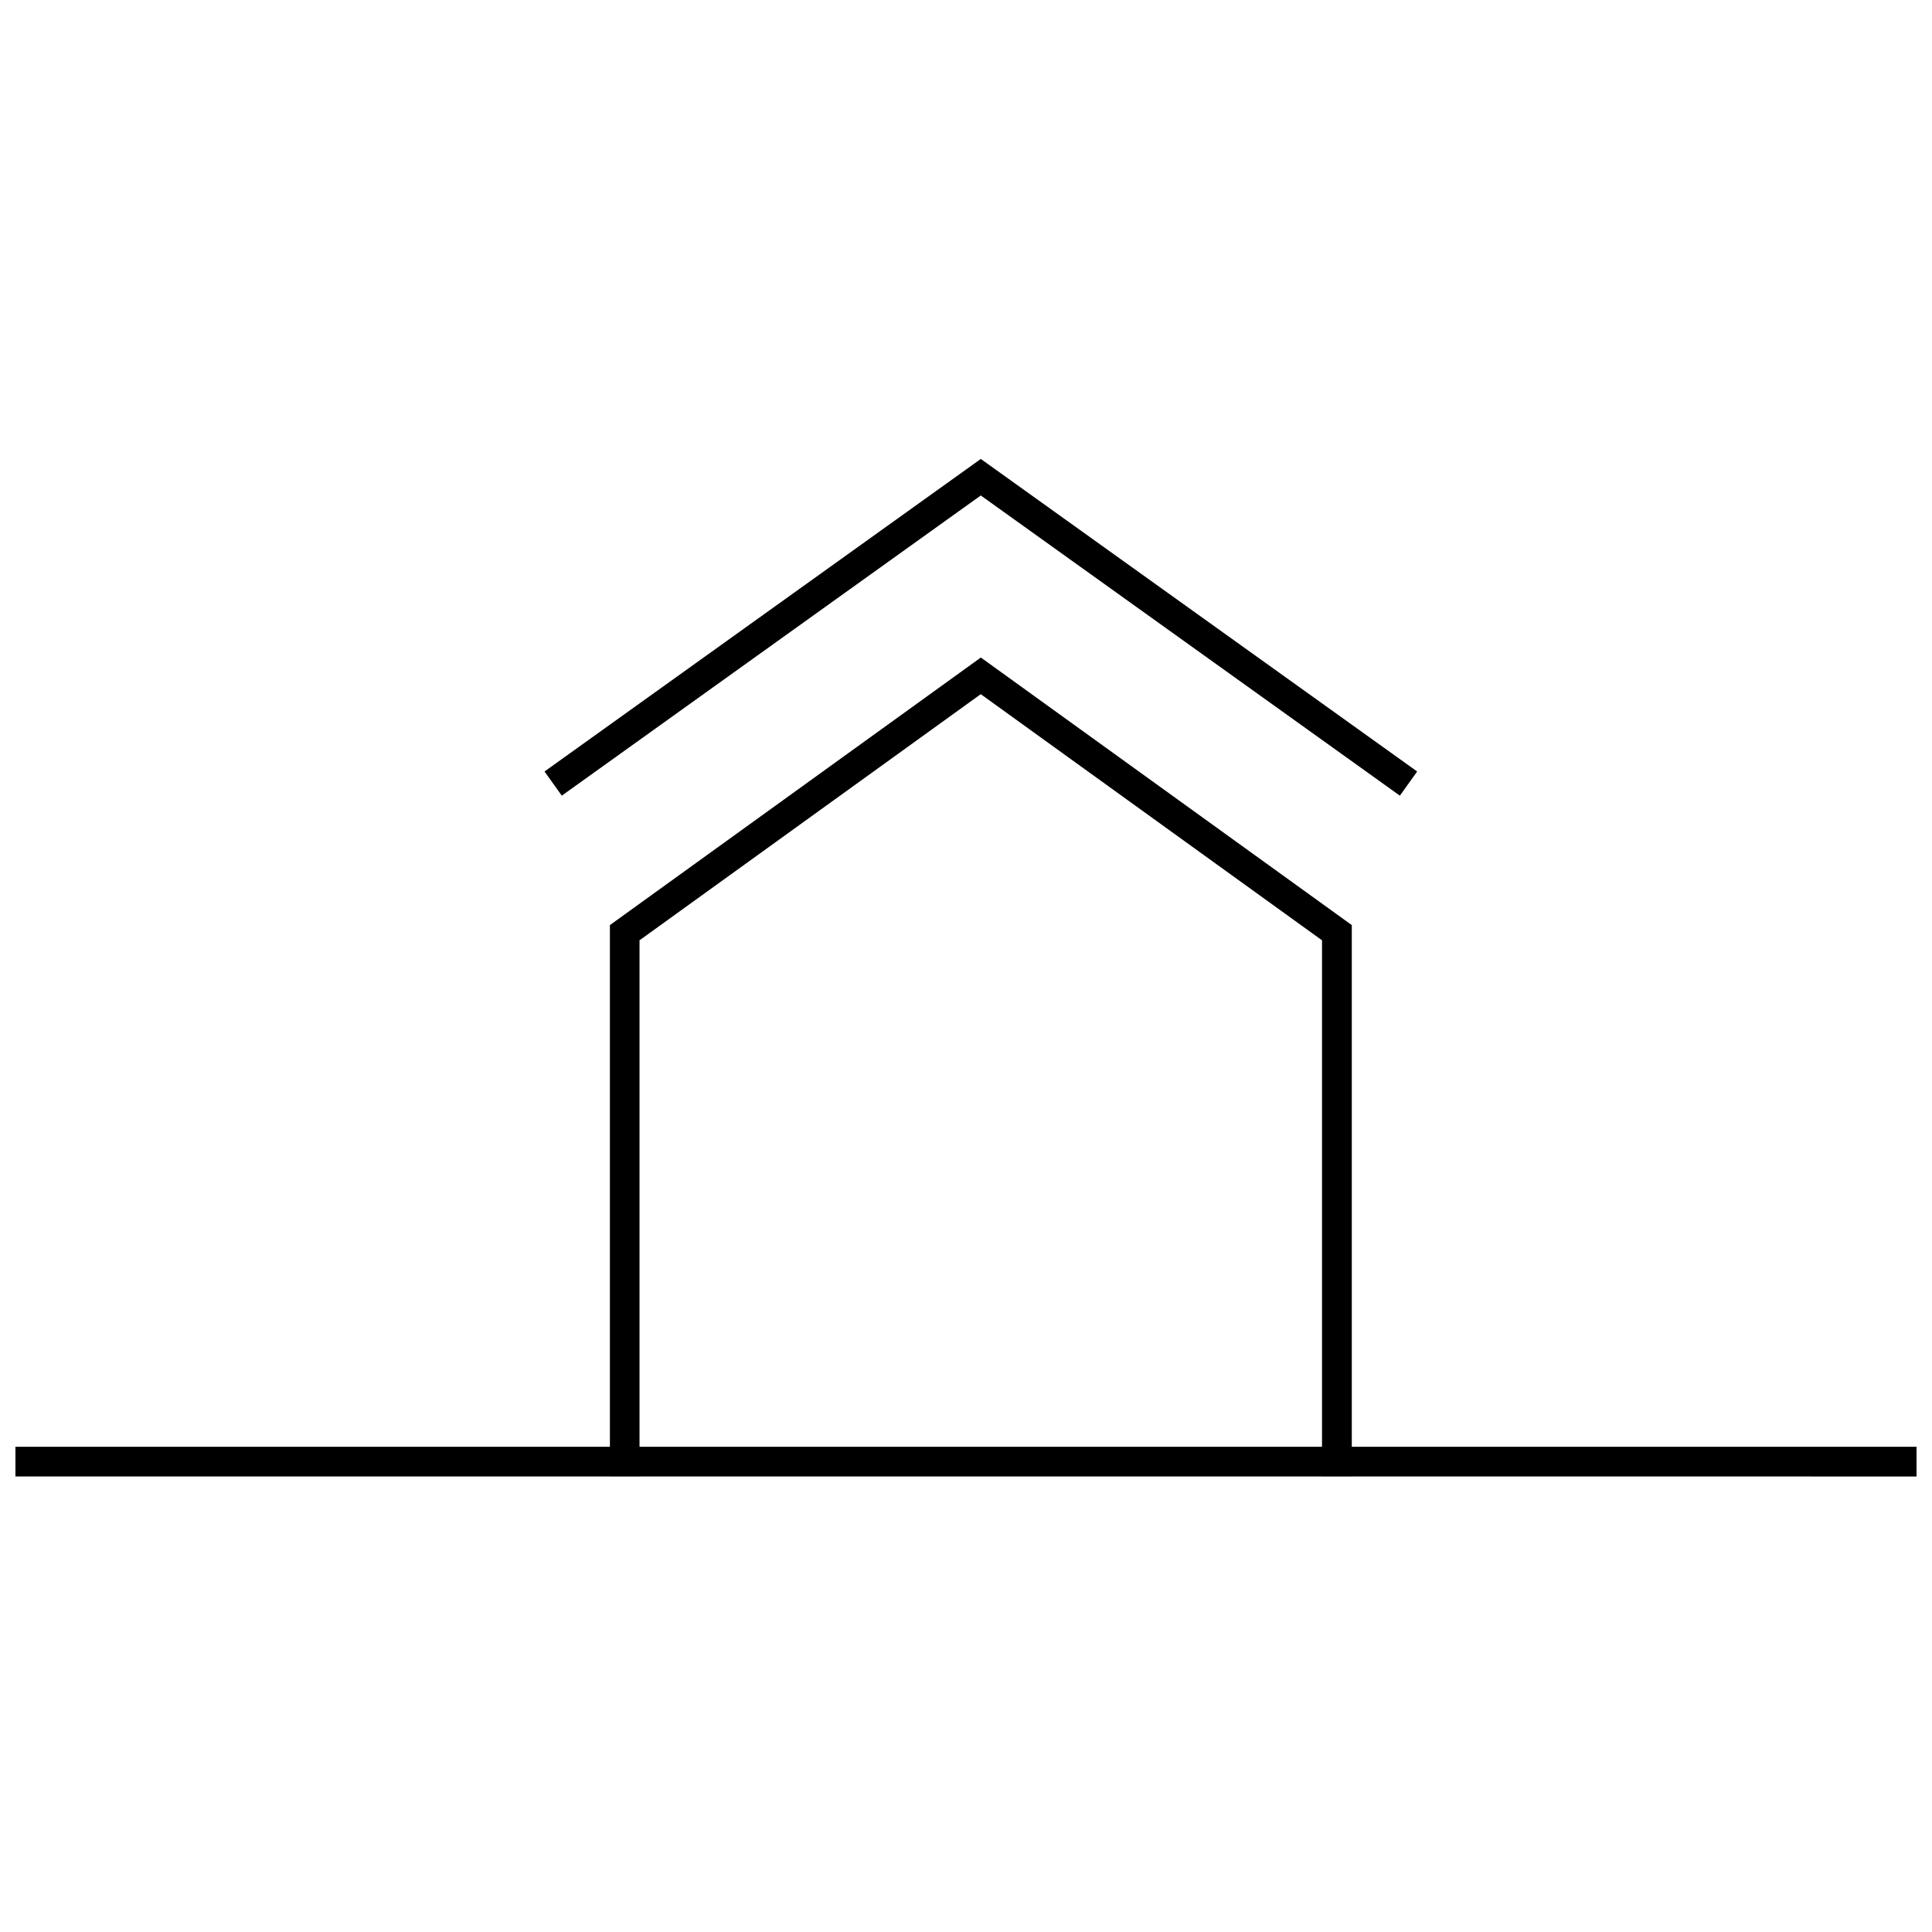 <?xml version="1.0" encoding="UTF-8"?>
<!-- Uploaded to: ICON Repo, www.svgrepo.com, Generator: ICON Repo Mixer Tools -->
<svg width="800px" height="800px" version="1.1" viewBox="144 144 512 512" xmlns="http://www.w3.org/2000/svg">
 <defs>
  <clipPath id="a">
   <path d="m148.09 318h503.81v218h-503.81z"/>
  </clipPath>
 </defs>
 <path d="m292.88 354.86 111.04-79.555 111.06 79.555 4.582-6.406-115.64-82.828-115.62 82.828z"/>
 <g clip-path="url(#a)">
  <path d="m502.24 527.41v-138.25l-98.305-70.91-98.305 70.91v138.25h-157.54v7.871h157.52v0.016h7.871v-0.016h180.87v0.016h7.871v-0.016l149.68 0.004v-7.871zm-188.76 0v-134.22l90.434-65.227 90.434 65.227v134.22z"/>
 </g>
</svg>